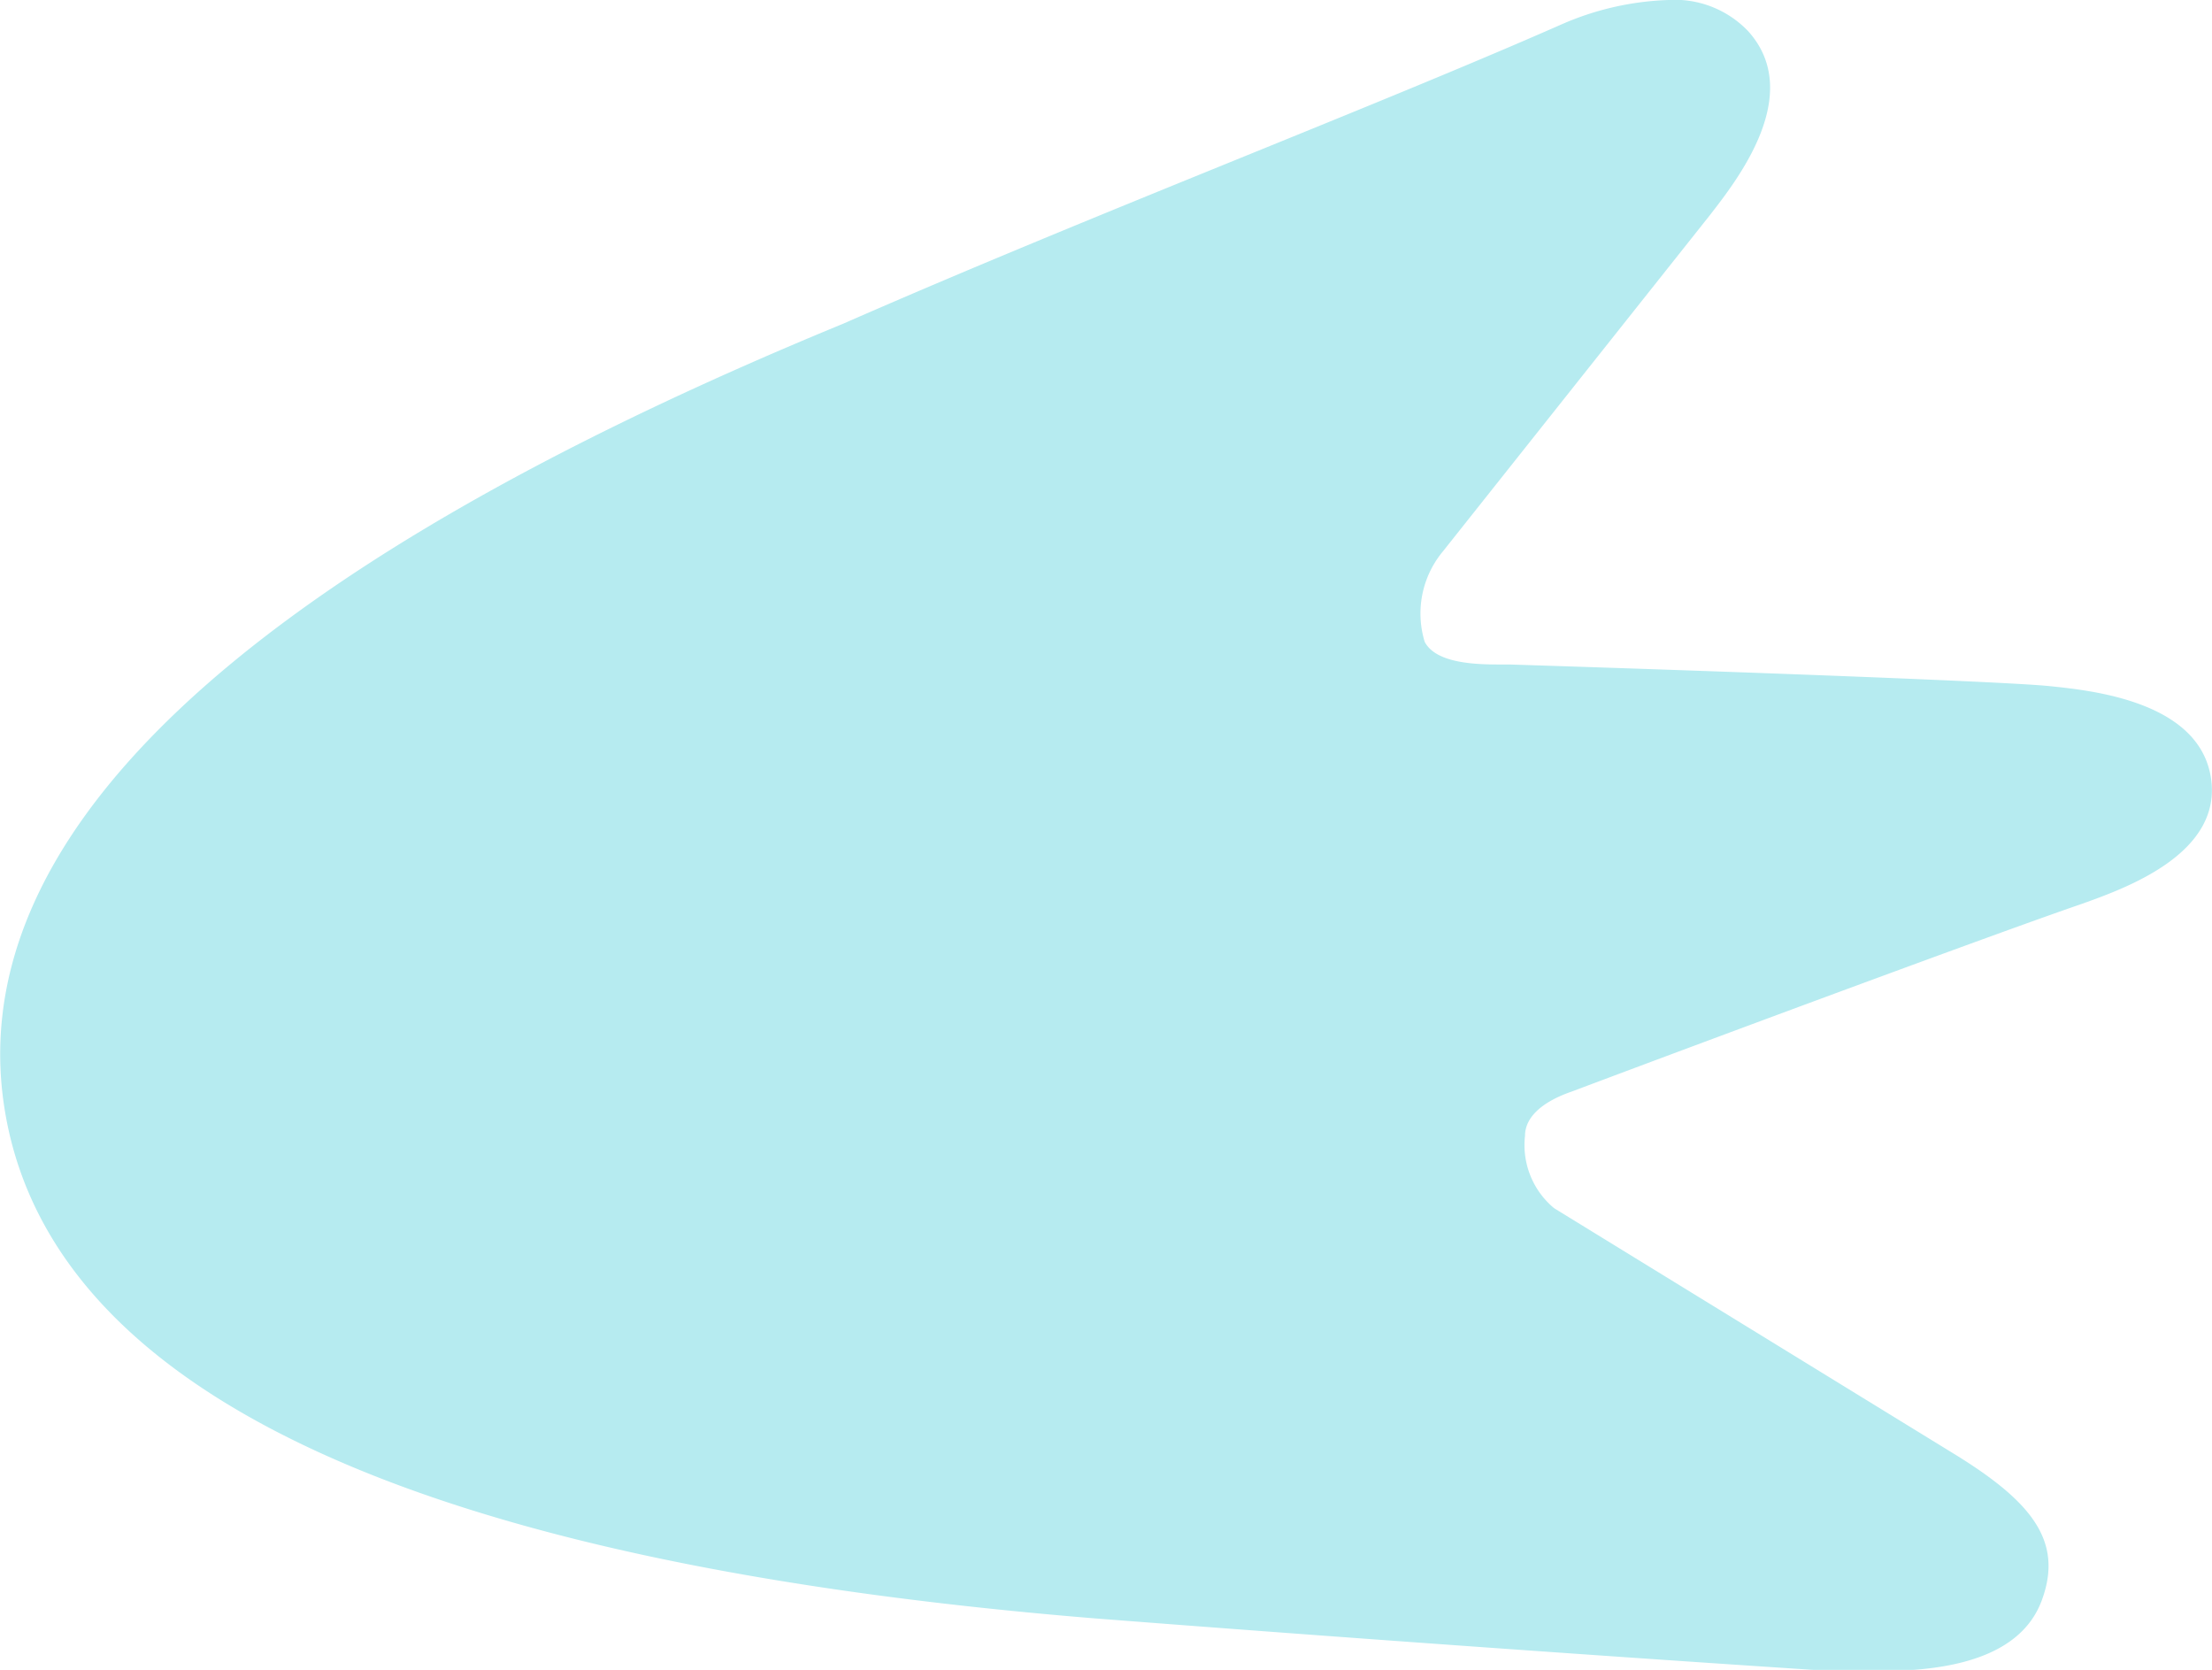 <svg xmlns="http://www.w3.org/2000/svg" viewBox="0 0 20.51 15.48"><defs><style>.cls-1{fill:#b6ebf0;}</style></defs><title>vector</title><g id="レイヤー_2" data-name="レイヤー 2"><g id="レイヤー_6" data-name="レイヤー 6"><path class="cls-1" d="M15.47,0a2.68,2.68,0,0,0-1,.23C12.72,1,10.1,2,7.82,3,2.18,5.32-.43,7.81.06,10.38S3.94,14.49,10.12,15c2.31.18,5,.37,6.85.49l.47,0c.55,0,1.28-.09,1.49-.65s-.1-.93-.84-1.38l-3.68-2.26a.76.76,0,0,1-.27-.67c0-.18.17-.32.43-.41,1.49-.56,4-1.49,4.73-1.74.39-.14,1.31-.46,1.2-1.17S19.39,6.4,19,6.36s-2.79-.13-5-.2h-.07c-.21,0-.61,0-.72-.21a.9.9,0,0,1,.17-.84L15.85,2c.24-.31.89-1.12.36-1.71A.94.94,0,0,0,15.47,0"/></g></g></svg>